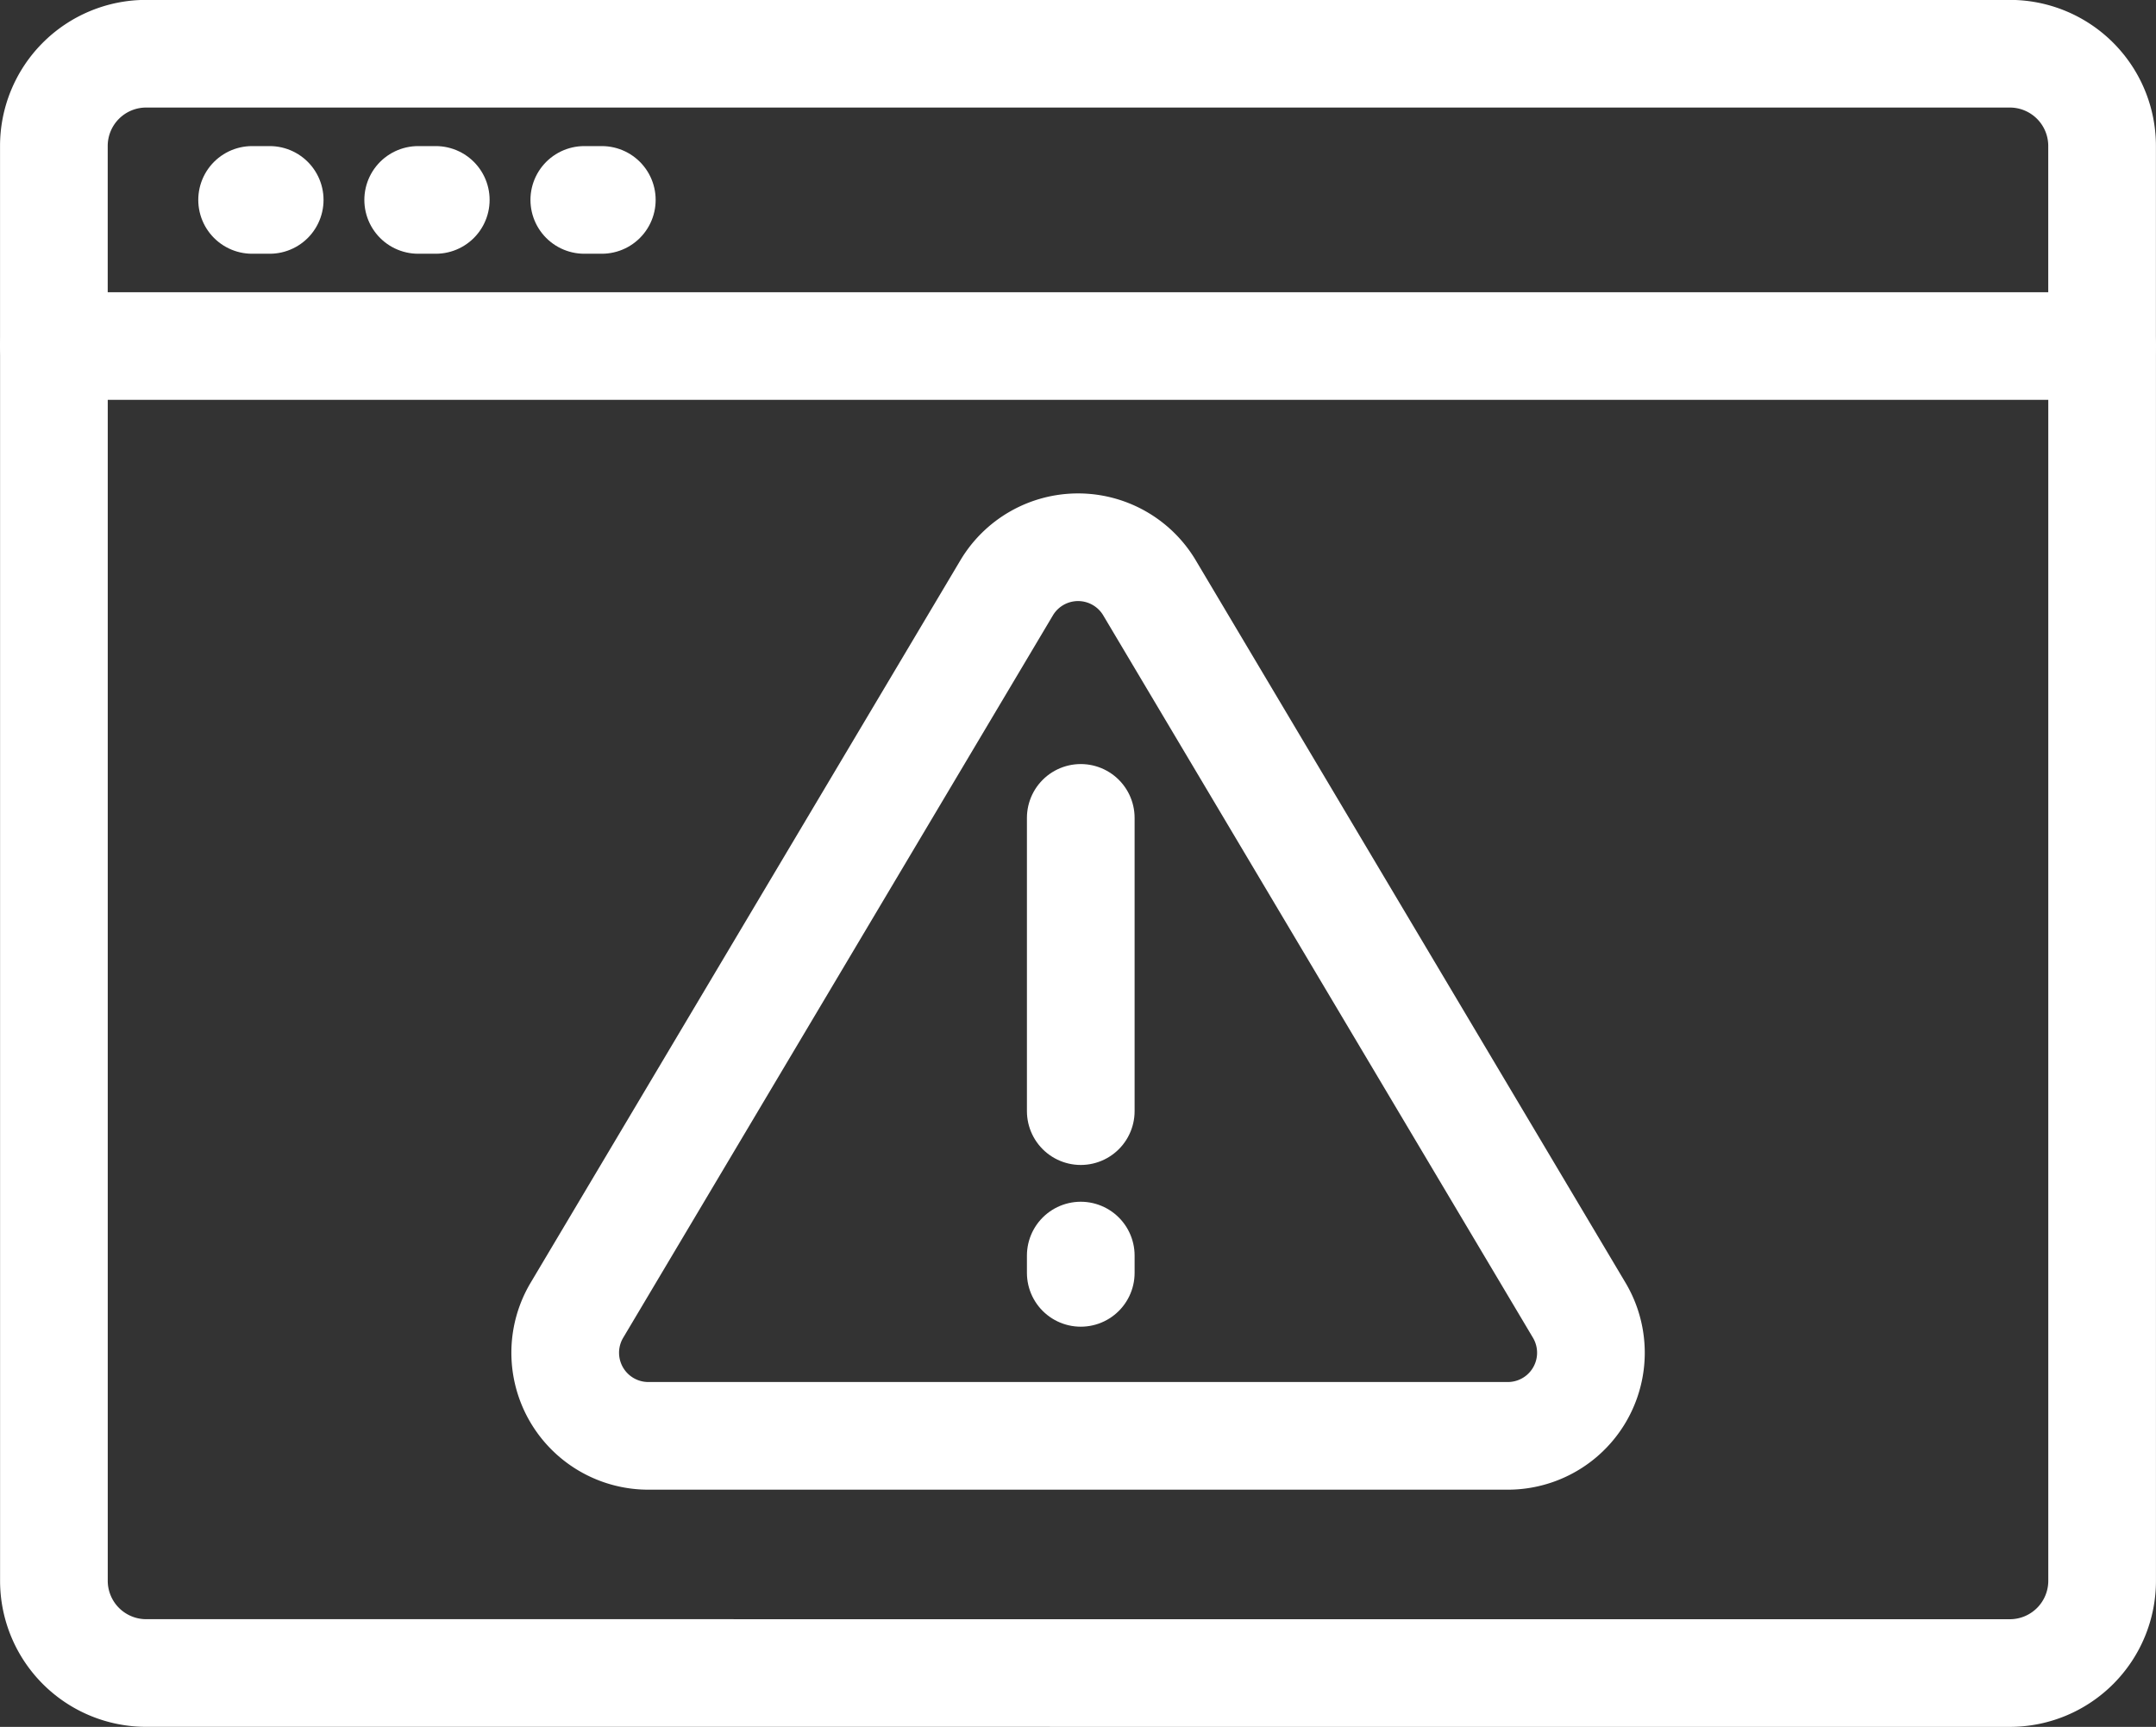<svg xmlns="http://www.w3.org/2000/svg" width="60.068" height="48.123" viewBox="0 0 60.068 48.123">
  <rect x="0" y="0" width="60.068" height="48.123" fill="#333333" stroke="none"/>
  <g id="Grupo_4039" data-name="Grupo 4039" transform="translate(15.744 15.251)">
    <g id="Grupo_4038" data-name="Grupo 4038">
      <path id="Caminho_2231" data-name="Caminho 2231" d="M1194.744,730.532l-11.972,20.13a2.316,2.316,0,0,0,1.99,3.5h23.946a2.316,2.316,0,0,0,1.99-3.5l-11.972-20.13A2.316,2.316,0,0,0,1194.744,730.532Z" transform="translate(-1182.443 -729.4)" fill="none" stroke="#fff" stroke-linecap="round" stroke-linejoin="round" stroke-miterlimit="10" stroke-width="3"/>
      <line id="Linha_29" data-name="Linha 29" y2="8.172" transform="translate(14.367 7.541)" fill="none" stroke="#fff" stroke-linecap="round" stroke-linejoin="round" stroke-miterlimit="10" stroke-width="3"/>
      <line id="Linha_30" data-name="Linha 30" y2="0.482" transform="translate(14.367 19.738)" fill="none" stroke="#fff" stroke-linecap="round" stroke-linejoin="round" stroke-miterlimit="10" stroke-width="3"/>
    </g>
  </g>
  <g id="Grupo_4040" data-name="Grupo 4040" transform="translate(1.5 1.5)">
    <path id="Caminho_2232" data-name="Caminho 2232" d="M1168.644,739.49a2.571,2.571,0,0,0,2.571-2.571V702.51H1114.15v34.408a2.571,2.571,0,0,0,2.571,2.571Z" transform="translate(-1114.148 -694.367)" fill="none" stroke="#fff" stroke-linecap="round" stroke-linejoin="round" stroke-miterlimit="10" stroke-width="3"/>
    <path id="Caminho_2233" data-name="Caminho 2233" d="M1171.206,671.6v-5.572a2.571,2.571,0,0,0-2.571-2.571h-51.923a2.571,2.571,0,0,0-2.571,2.571V671.6" transform="translate(-1114.14 -663.46)" fill="none" stroke="#fff" stroke-linecap="round" stroke-linejoin="round" stroke-miterlimit="10" stroke-width="3"/>
    <line id="Linha_31" data-name="Linha 31" x2="0.49" transform="translate(5.524 4.071)" fill="none" stroke="#fff" stroke-linecap="round" stroke-linejoin="round" stroke-miterlimit="10" stroke-width="3"/>
    <line id="Linha_32" data-name="Linha 32" x2="0.49" transform="translate(10.151 4.071)" fill="none" stroke="#fff" stroke-linecap="round" stroke-linejoin="round" stroke-miterlimit="10" stroke-width="3"/>
    <line id="Linha_33" data-name="Linha 33" x2="0.488" transform="translate(14.779 4.071)" fill="none" stroke="#fff" stroke-linecap="round" stroke-linejoin="round" stroke-miterlimit="10" stroke-width="3"/>
  </g>
</svg>
